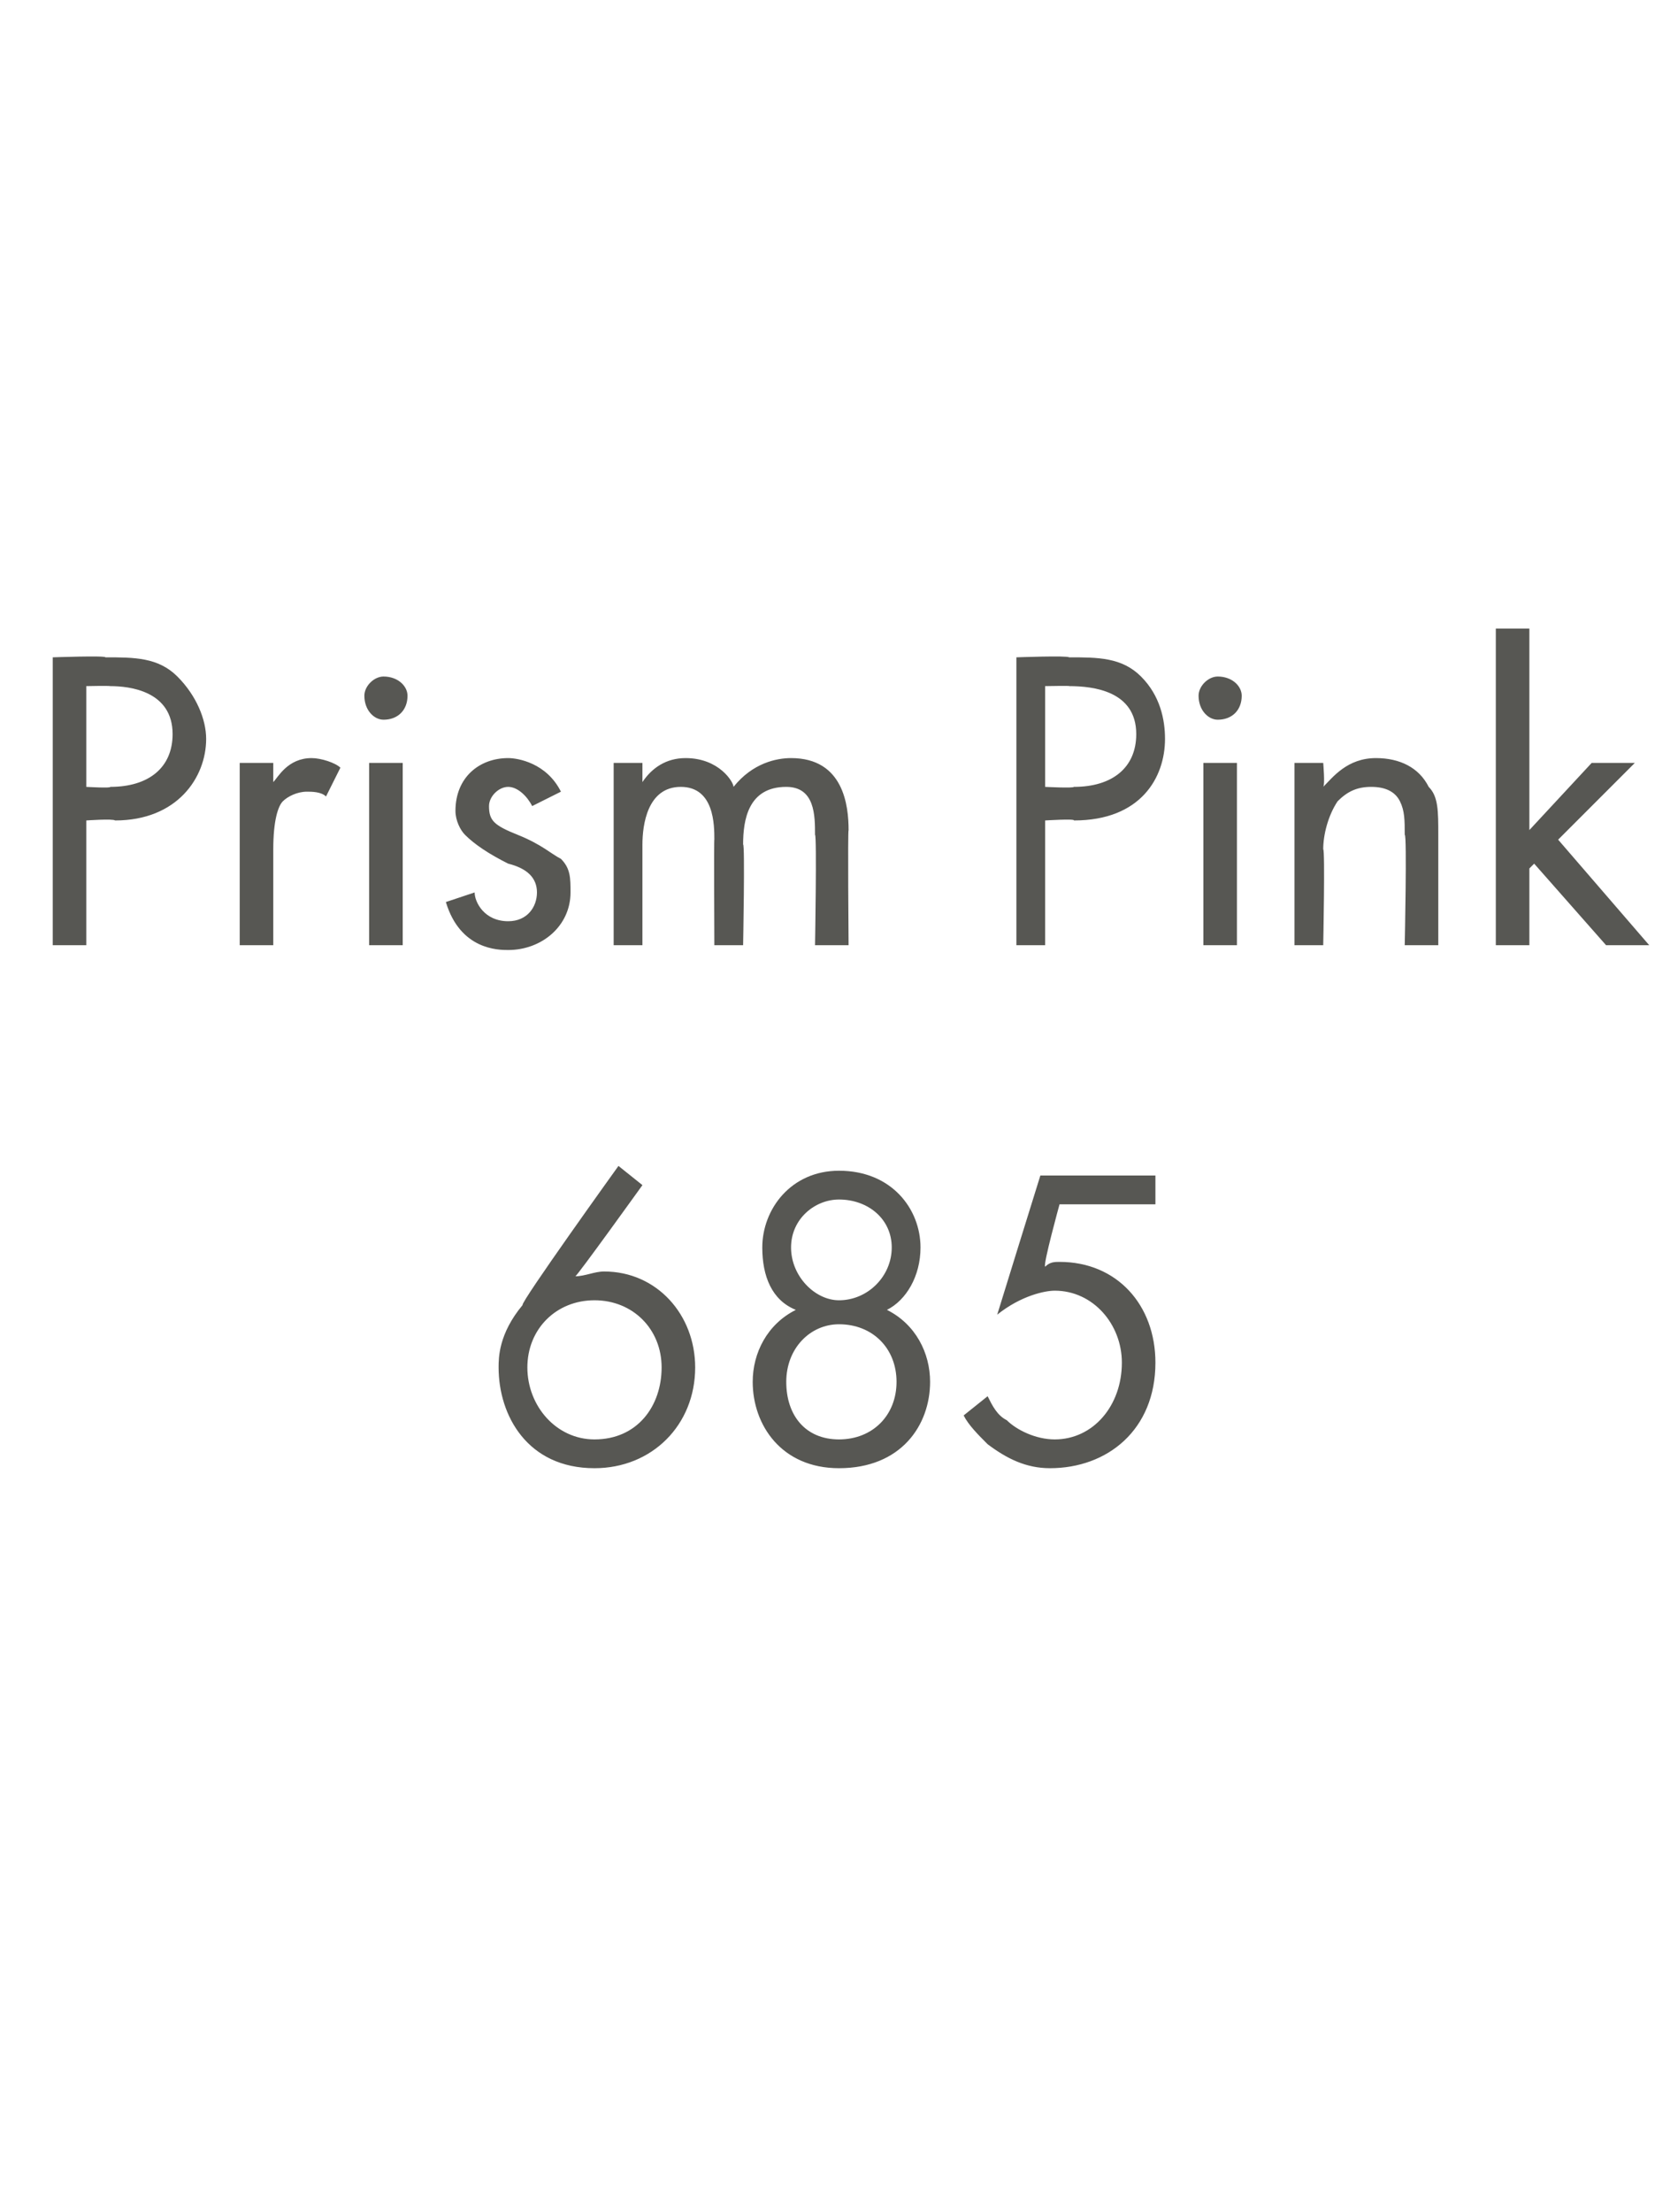 <?xml version="1.0" standalone="no"?><!DOCTYPE svg PUBLIC "-//W3C//DTD SVG 1.1//EN" "http://www.w3.org/Graphics/SVG/1.1/DTD/svg11.dtd"><svg xmlns="http://www.w3.org/2000/svg" version="1.1" width="35px" height="46.1px" viewBox="0 -2 35 46.1" style="top:-2px">  <desc>Prism Pink 685</desc>  <defs/>  <g id="Polygon387802">    <path d="M 13.4 22.7 C 13.4 22.7 12.02 24.62 12 24.6 C 12.2 24.6 12.4 24.5 12.6 24.5 C 13.7 24.5 14.5 25.4 14.5 26.5 C 14.5 27.7 13.6 28.6 12.4 28.6 C 11 28.6 10.4 27.5 10.4 26.5 C 10.4 26.3 10.4 25.8 10.9 25.2 C 10.85 25.15 12.9 22.3 12.9 22.3 L 13.4 22.7 Z M 13.8 26.5 C 13.8 25.7 13.2 25.1 12.4 25.1 C 11.6 25.1 11 25.7 11 26.5 C 11 27.3 11.6 28 12.4 28 C 13.3 28 13.8 27.3 13.8 26.5 Z M 18.5 25.3 C 19.1 25.6 19.4 26.2 19.4 26.8 C 19.4 27.7 18.8 28.6 17.5 28.6 C 16.3 28.6 15.7 27.7 15.7 26.8 C 15.7 26.2 16 25.6 16.6 25.3 C 16.1 25.1 15.9 24.6 15.9 24 C 15.9 23.2 16.5 22.4 17.5 22.4 C 18.6 22.4 19.2 23.2 19.2 24 C 19.2 24.6 18.9 25.1 18.5 25.3 C 18.5 25.3 18.5 25.3 18.5 25.3 Z M 17.5 25.1 C 18.1 25.1 18.6 24.6 18.6 24 C 18.6 23.4 18.1 23 17.5 23 C 17 23 16.5 23.4 16.5 24 C 16.5 24.6 17 25.1 17.5 25.1 C 17.5 25.1 17.5 25.1 17.5 25.1 Z M 17.5 28 C 18.2 28 18.7 27.5 18.7 26.8 C 18.7 26.1 18.2 25.6 17.5 25.6 C 16.9 25.6 16.4 26.1 16.4 26.8 C 16.4 27.5 16.8 28 17.5 28 C 17.5 28 17.5 28 17.5 28 Z M 24.1 23.1 L 22.1 23.1 C 22.1 23.1 21.75 24.37 21.8 24.4 C 21.9 24.3 22 24.3 22.1 24.3 C 23.3 24.3 24.1 25.2 24.1 26.4 C 24.1 27.8 23.1 28.6 21.9 28.6 C 21.4 28.6 21 28.4 20.6 28.1 C 20.4 27.9 20.2 27.7 20.1 27.5 C 20.1 27.5 20.6 27.1 20.6 27.1 C 20.7 27.3 20.8 27.5 21 27.6 C 21.2 27.8 21.6 28 22 28 C 22.8 28 23.4 27.3 23.4 26.4 C 23.4 25.6 22.8 24.9 22 24.9 C 21.8 24.9 21.3 25 20.8 25.4 C 20.81 25.36 21.7 22.5 21.7 22.5 L 24.1 22.5 L 24.1 23.1 Z " stroke="none" fill="#575753"/>  </g>  <g id="Polygon387801">    <path d="M 2.2 11.7 C 2.8 11.7 3.3 11.7 3.7 12.1 C 4.1 12.5 4.3 13 4.3 13.4 C 4.3 14.2 3.7 15.1 2.4 15.1 C 2.36 15.06 1.8 15.1 1.8 15.1 L 1.8 17.7 L 1.1 17.7 L 1.1 11.7 C 1.1 11.7 2.2 11.66 2.2 11.7 Z M 1.8 14.4 C 1.8 14.4 2.32 14.43 2.3 14.4 C 3.1 14.4 3.6 14 3.6 13.3 C 3.6 12.4 2.7 12.3 2.3 12.3 C 2.27 12.29 1.8 12.3 1.8 12.3 L 1.8 14.4 Z M 5 13.9 L 5.7 13.9 C 5.7 13.9 5.7 14.34 5.7 14.3 C 5.8 14.2 6 13.8 6.5 13.8 C 6.7 13.8 7 13.9 7.1 14 C 7.1 14 6.8 14.6 6.8 14.6 C 6.7 14.5 6.5 14.5 6.4 14.5 C 6.2 14.5 6 14.6 5.9 14.7 C 5.8 14.8 5.7 15.1 5.7 15.7 C 5.7 15.7 5.7 17.7 5.7 17.7 L 5 17.7 L 5 13.9 Z M 8.4 13.9 L 8.4 17.7 L 7.7 17.7 L 7.7 13.9 L 8.4 13.9 Z M 8 12.1 C 8.3 12.1 8.5 12.3 8.5 12.5 C 8.5 12.8 8.3 13 8 13 C 7.8 13 7.6 12.8 7.6 12.5 C 7.6 12.3 7.8 12.1 8 12.1 Z M 11.1 14.8 C 11 14.6 10.8 14.4 10.6 14.4 C 10.4 14.4 10.2 14.6 10.2 14.8 C 10.2 15.1 10.3 15.2 10.8 15.4 C 11.3 15.6 11.5 15.8 11.7 15.9 C 11.9 16.1 11.9 16.3 11.9 16.6 C 11.9 17.3 11.3 17.8 10.6 17.8 C 10.4 17.8 9.6 17.8 9.3 16.8 C 9.3 16.8 9.9 16.6 9.9 16.6 C 9.9 16.8 10.1 17.2 10.6 17.2 C 11 17.2 11.2 16.9 11.2 16.6 C 11.2 16.3 11 16.1 10.6 16 C 10.2 15.8 9.9 15.6 9.7 15.4 C 9.6 15.3 9.5 15.1 9.5 14.9 C 9.5 14.2 10 13.8 10.6 13.8 C 10.8 13.8 11.4 13.9 11.7 14.5 C 11.7 14.5 11.1 14.8 11.1 14.8 Z M 12.8 13.9 L 13.4 13.9 C 13.4 13.9 13.4 14.33 13.4 14.3 C 13.6 14 13.9 13.8 14.3 13.8 C 15 13.8 15.3 14.3 15.3 14.4 C 15.7 13.9 16.2 13.8 16.5 13.8 C 17.6 13.8 17.7 14.8 17.7 15.3 C 17.68 15.3 17.7 17.7 17.7 17.7 L 17 17.7 C 17 17.7 17.04 15.4 17 15.4 C 17 15 17 14.4 16.4 14.4 C 15.6 14.4 15.5 15.1 15.5 15.6 C 15.54 15.59 15.5 17.7 15.5 17.7 L 14.9 17.7 C 14.9 17.7 14.89 15.45 14.9 15.5 C 14.9 15.2 14.9 14.4 14.2 14.4 C 13.5 14.4 13.4 15.2 13.4 15.6 C 13.4 15.63 13.4 17.7 13.4 17.7 L 12.8 17.7 L 12.8 13.9 Z M 22.3 11.7 C 22.9 11.7 23.4 11.7 23.8 12.1 C 24.2 12.5 24.3 13 24.3 13.4 C 24.3 14.2 23.8 15.1 22.4 15.1 C 22.43 15.06 21.8 15.1 21.8 15.1 L 21.8 17.7 L 21.2 17.7 L 21.2 11.7 C 21.2 11.7 22.26 11.66 22.3 11.7 Z M 21.8 14.4 C 21.8 14.4 22.39 14.43 22.4 14.4 C 23.2 14.4 23.7 14 23.7 13.3 C 23.7 12.4 22.8 12.3 22.3 12.3 C 22.34 12.29 21.8 12.3 21.8 12.3 L 21.8 14.4 Z M 25.8 13.9 L 25.8 17.7 L 25.1 17.7 L 25.1 13.9 L 25.8 13.9 Z M 25.4 12.1 C 25.7 12.1 25.9 12.3 25.9 12.5 C 25.9 12.8 25.7 13 25.4 13 C 25.2 13 25 12.8 25 12.5 C 25 12.3 25.2 12.1 25.4 12.1 Z M 27 13.9 L 27.6 13.9 C 27.6 13.9 27.64 14.36 27.6 14.4 C 27.8 14.2 28.1 13.8 28.7 13.8 C 29.2 13.8 29.6 14 29.8 14.4 C 30 14.6 30 14.9 30 15.4 C 30 15.35 30 17.7 30 17.7 L 29.3 17.7 C 29.3 17.7 29.35 15.37 29.3 15.4 C 29.3 15.1 29.3 14.9 29.2 14.7 C 29.1 14.5 28.9 14.4 28.6 14.4 C 28.3 14.4 28.1 14.5 27.9 14.7 C 27.7 15 27.6 15.4 27.6 15.7 C 27.64 15.71 27.6 17.7 27.6 17.7 L 27 17.7 L 27 13.9 Z M 31.9 11.1 L 31.9 15.3 L 33.2 13.9 L 34.1 13.9 L 32.5 15.5 L 34.4 17.7 L 33.5 17.7 L 32 16 L 31.9 16.1 L 31.9 17.7 L 31.2 17.7 L 31.2 11.1 L 31.9 11.1 Z " stroke="none" fill="#575753"/>  </g></svg>